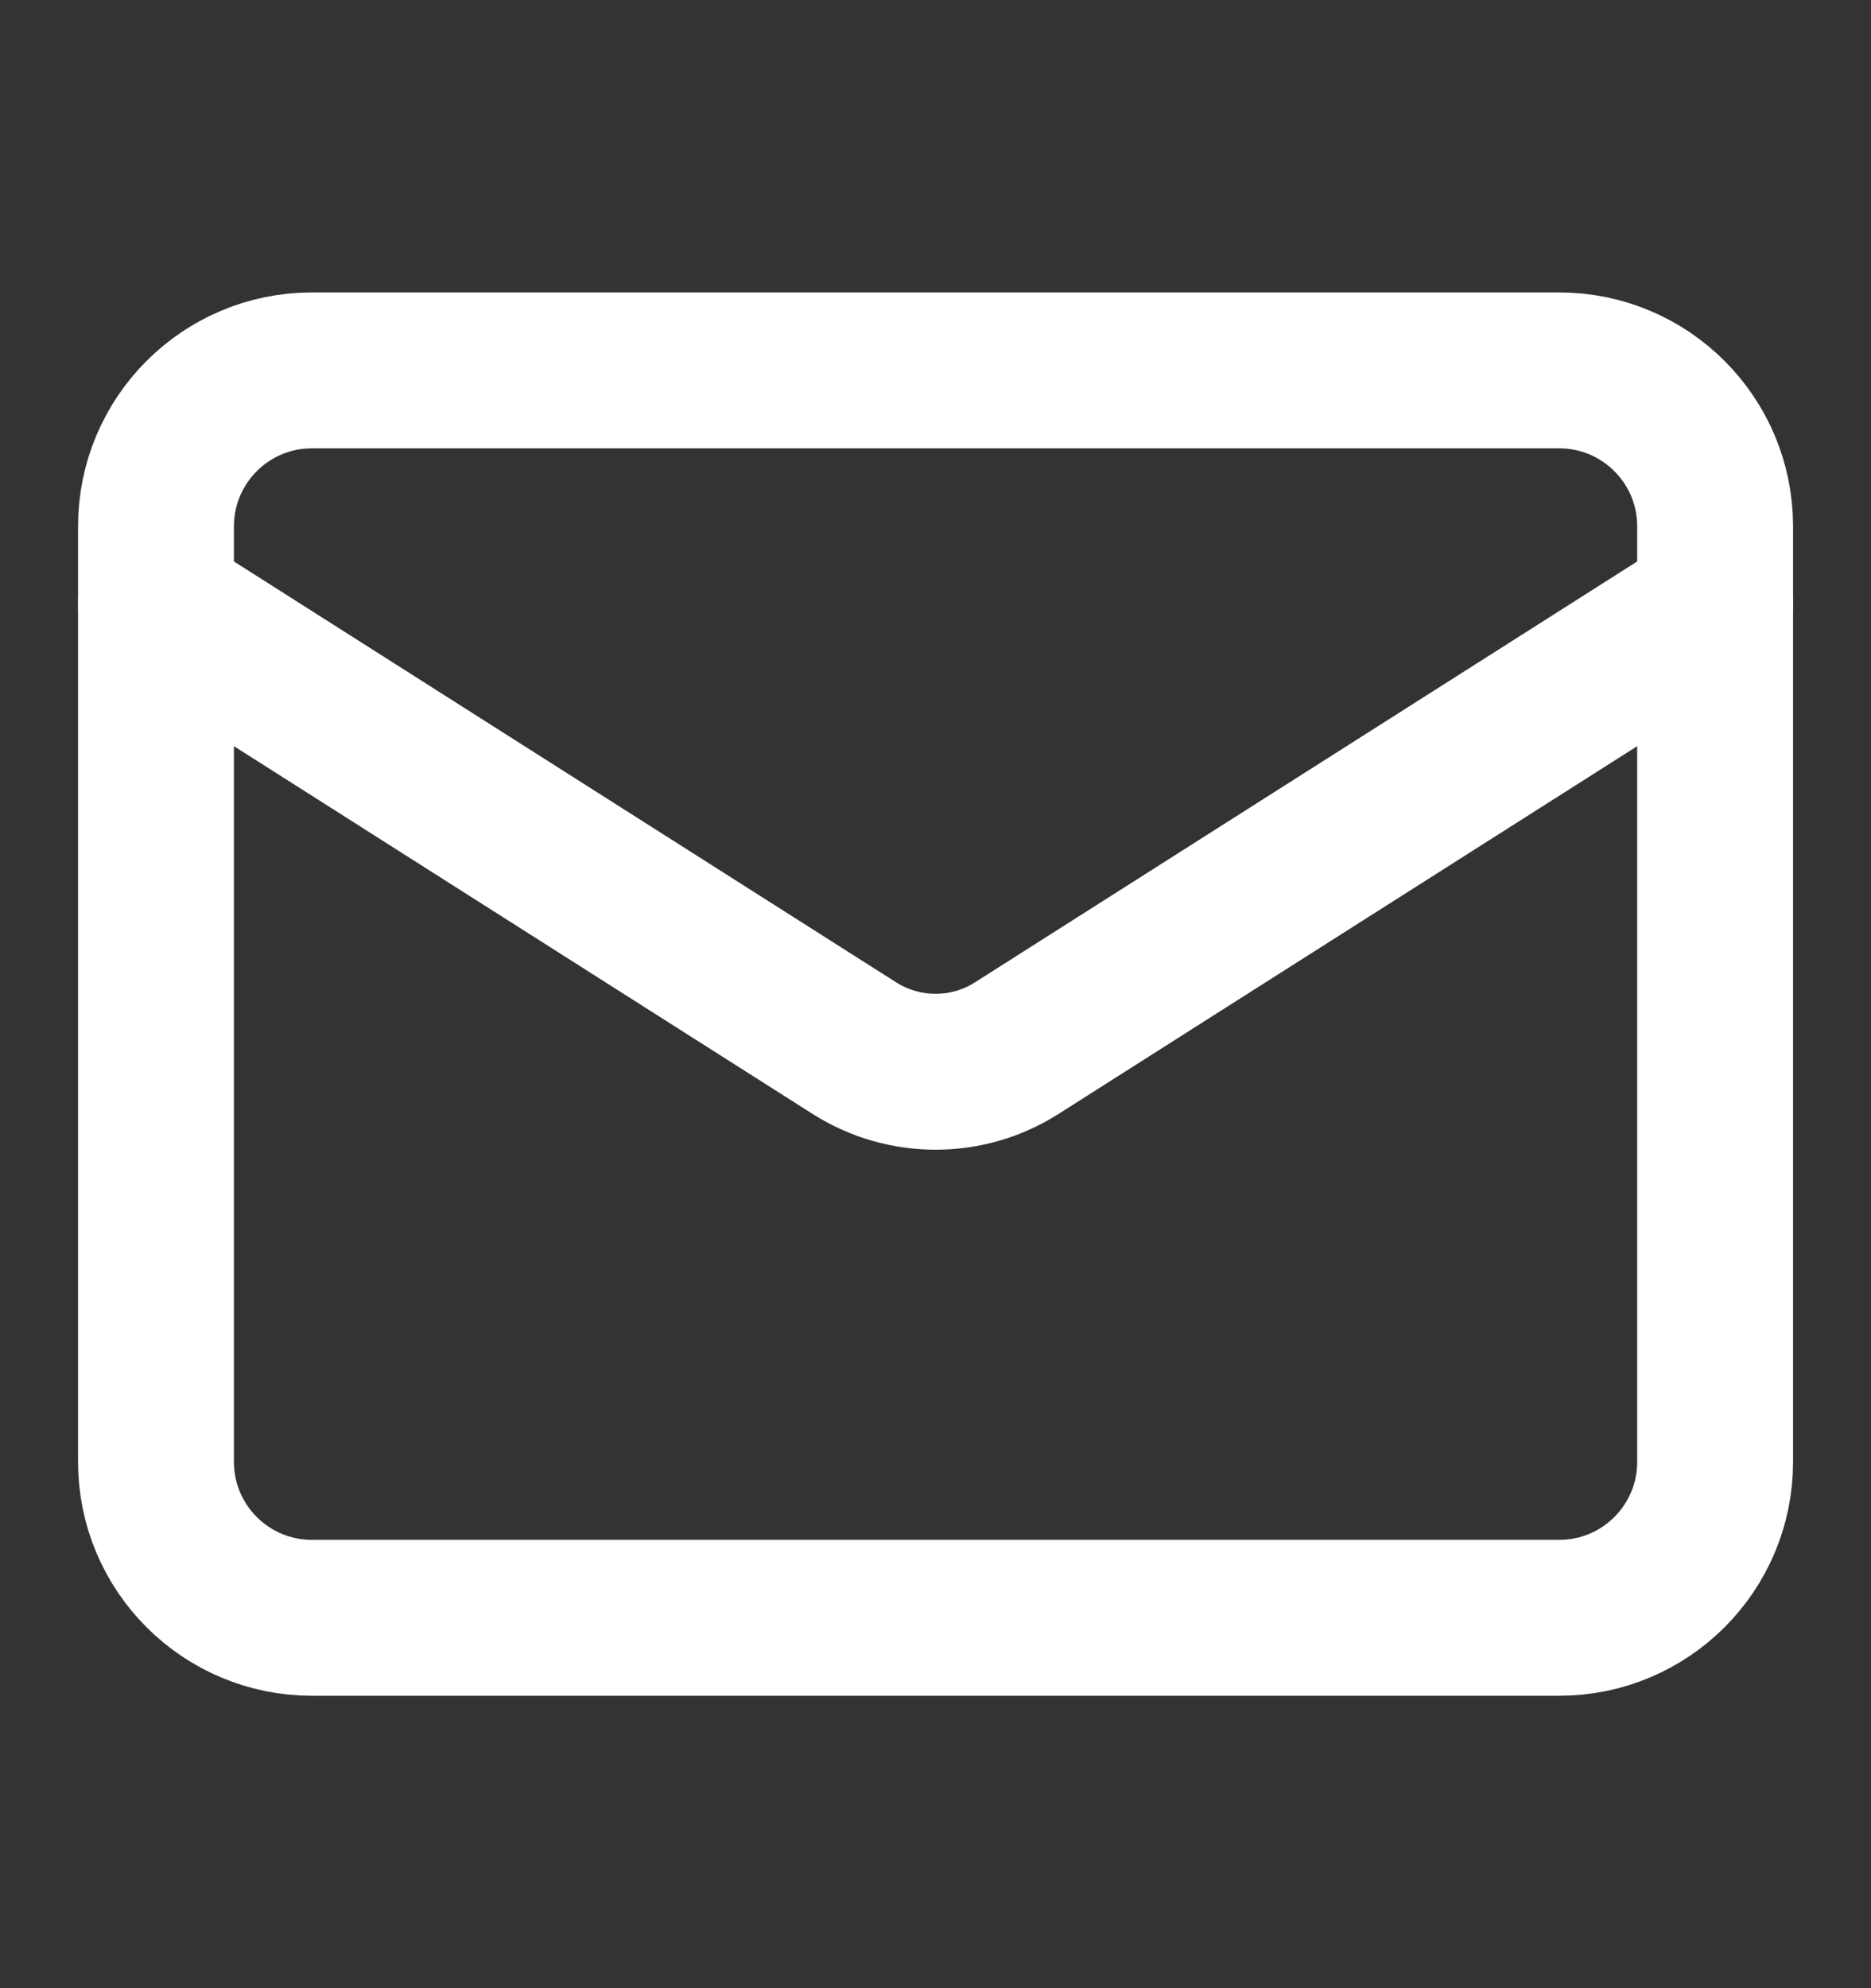 <svg width="16" height="17" viewBox="0 0 16 17" fill="none" xmlns="http://www.w3.org/2000/svg">
<rect x="0" y="0" width="16" height="17" fill="#333333" stroke="none"/>
<path d="M13.334 3.167H2.667C1.931 3.167 1.334 3.764 1.334 4.5V12.5C1.334 13.236 1.931 13.833 2.667 13.833H13.334C14.07 13.833 14.667 13.236 14.667 12.5V4.5C14.667 3.764 14.07 3.167 13.334 3.167Z" stroke="white" stroke-width="1.333" stroke-linecap="round" stroke-linejoin="round"/>
<path d="M14.667 5.167L8.687 8.967C8.482 9.096 8.244 9.164 8.001 9.164C7.758 9.164 7.52 9.096 7.314 8.967L1.334 5.167" stroke="white" stroke-width="1.333" stroke-linecap="round" stroke-linejoin="round"/>
</svg>

